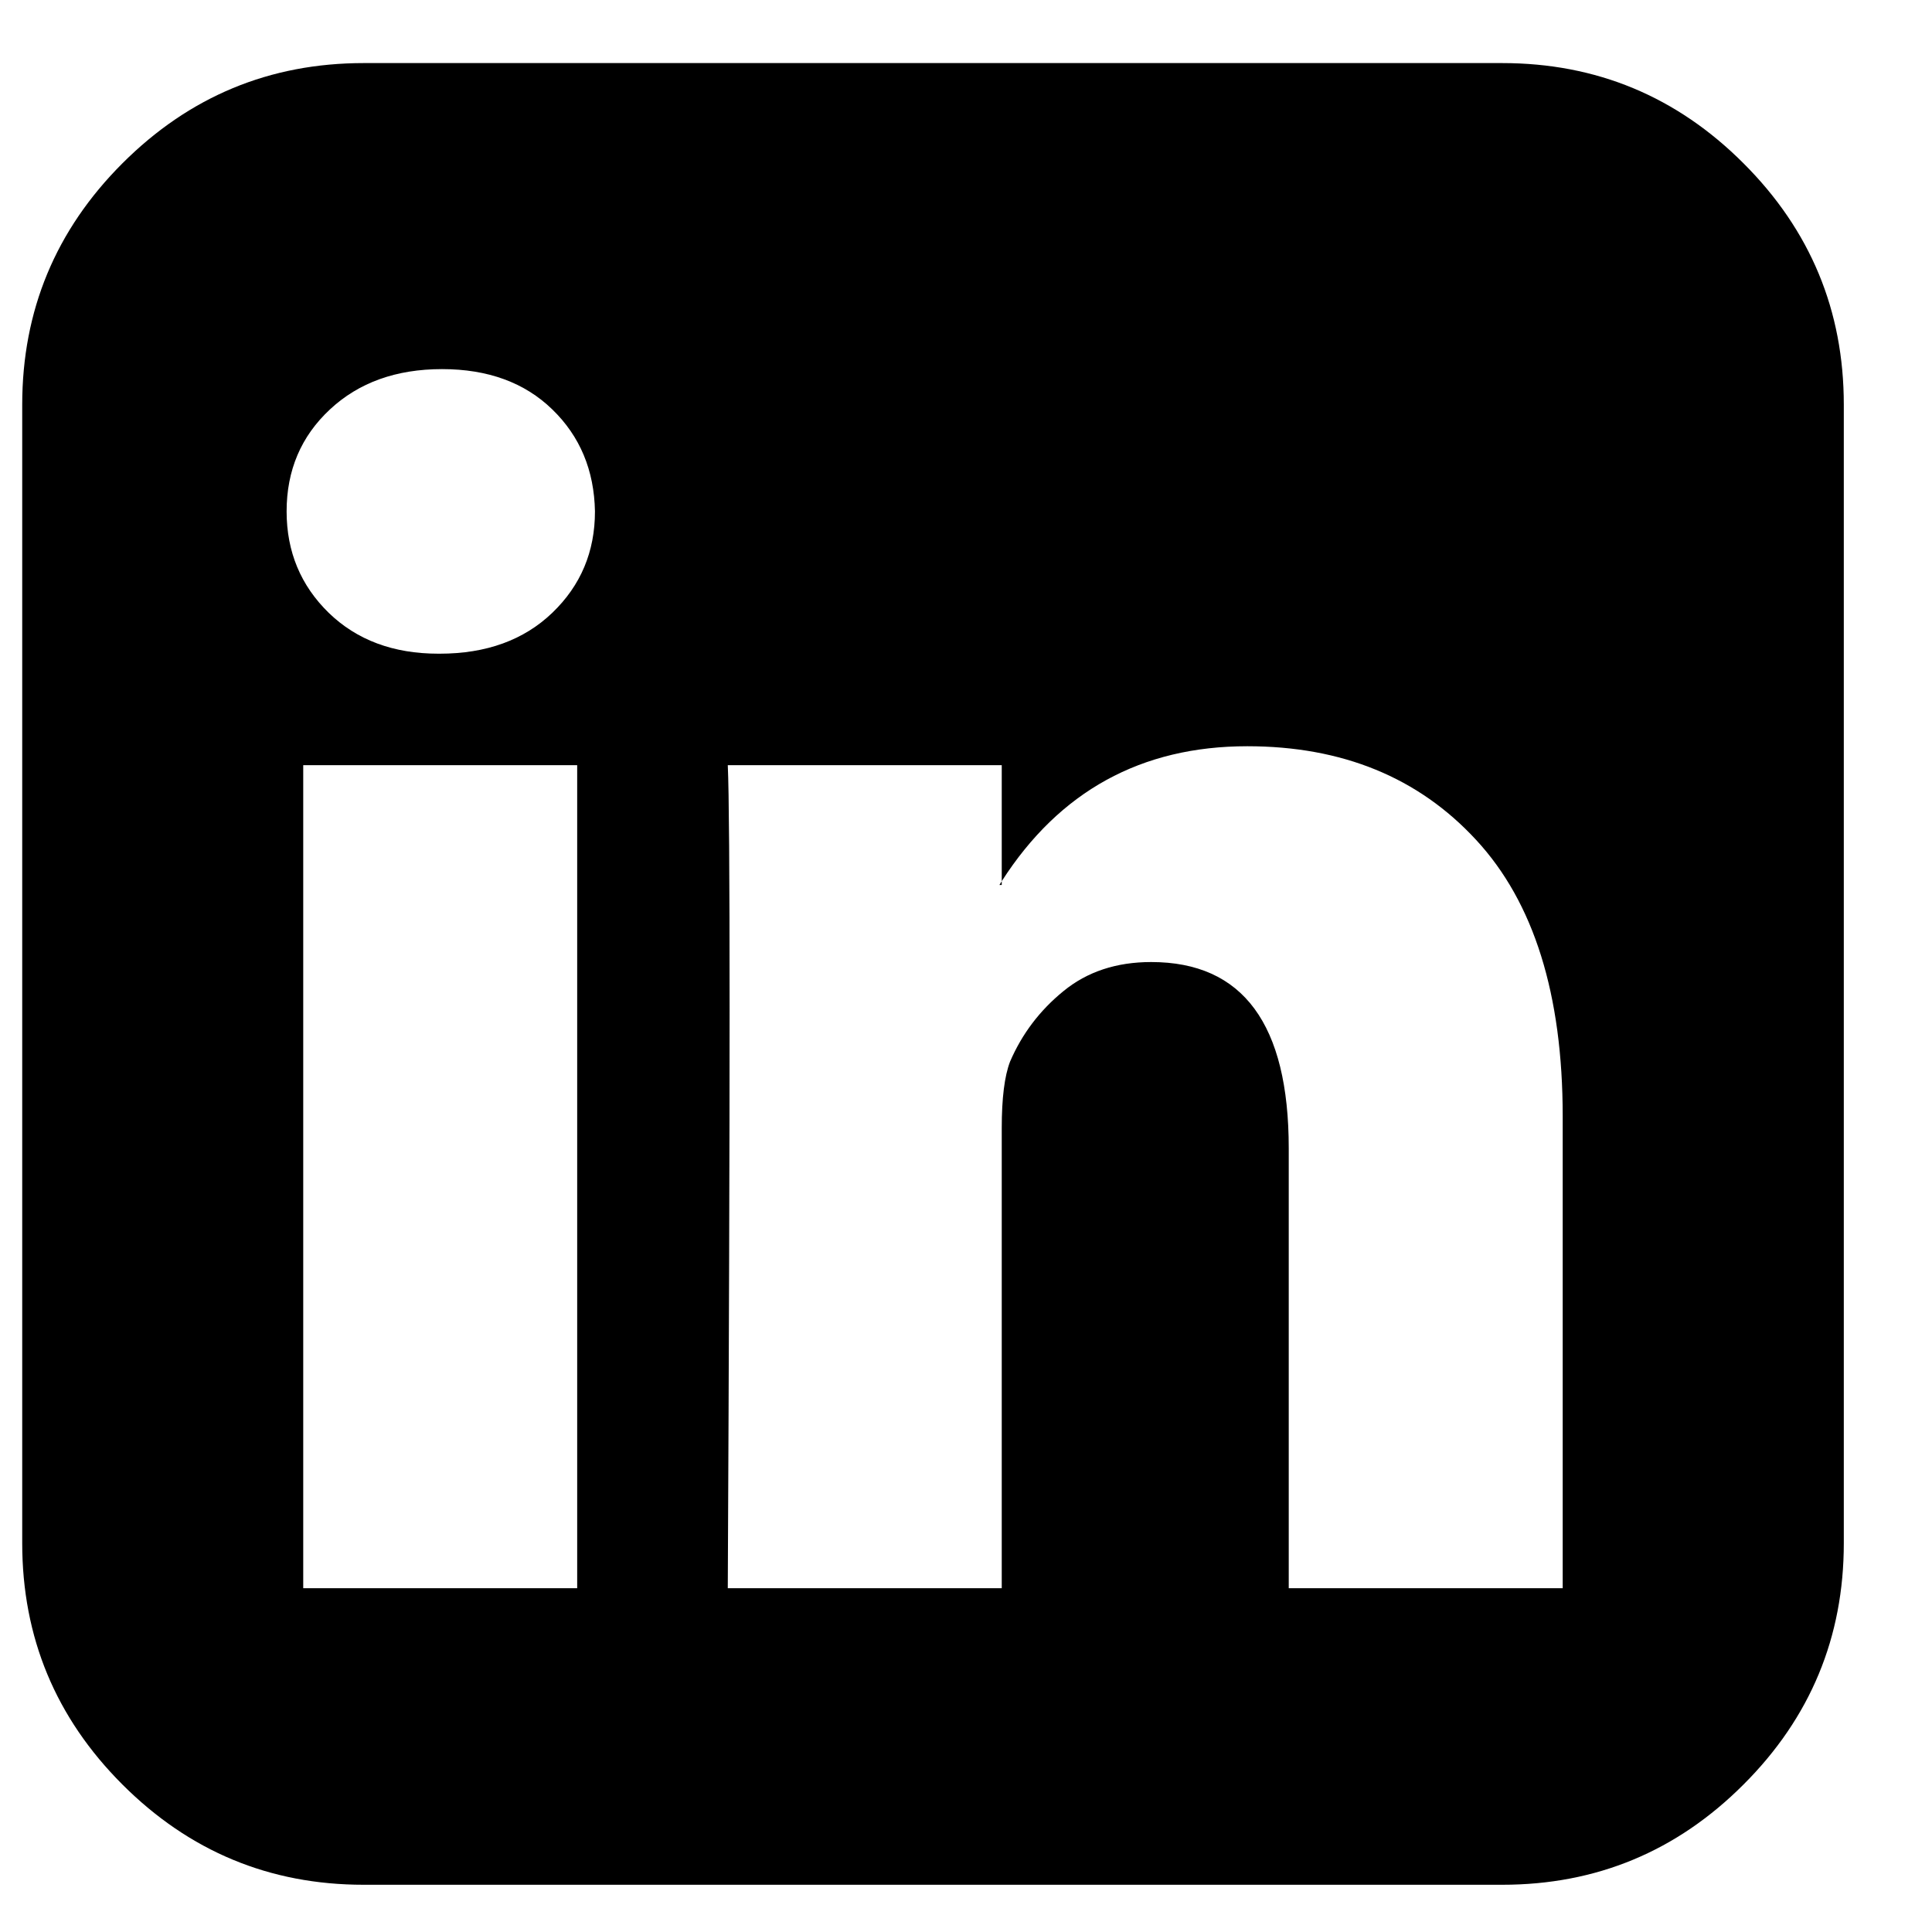 <svg width="20" height="20" viewBox="0 0 20 20" fill="none" xmlns="http://www.w3.org/2000/svg">
<path fill-rule="evenodd" clip-rule="evenodd" d="M3.139 16.441H5.975V7.921H3.139V16.441ZM6.159 5.294C6.151 4.868 6.004 4.516 5.717 4.238C5.431 3.96 5.05 3.821 4.576 3.821C4.101 3.821 3.714 3.96 3.416 4.238C3.117 4.516 2.967 4.868 2.967 5.294C2.967 5.711 3.113 6.061 3.403 6.344C3.694 6.626 4.072 6.767 4.539 6.767H4.551C5.034 6.767 5.423 6.626 5.717 6.344C6.012 6.061 6.159 5.711 6.159 5.294ZM10.37 9.122V9.161H10.346C10.354 9.148 10.362 9.135 10.37 9.122ZM10.37 9.122V7.921H7.534C7.559 8.461 7.559 11.301 7.534 16.441H10.37V11.678C10.37 11.367 10.399 11.138 10.456 10.99C10.579 10.704 10.763 10.46 11.009 10.26C11.254 10.059 11.557 9.959 11.917 9.959C12.867 9.959 13.341 10.602 13.341 11.887V16.441H16.177V11.555C16.177 10.295 15.879 9.341 15.281 8.695C14.684 8.048 13.894 7.725 12.912 7.725C11.814 7.725 10.967 8.191 10.37 9.122ZM19.087 4.189V15.975C19.087 16.949 18.741 17.782 18.049 18.473C17.358 19.165 16.525 19.511 15.551 19.511H3.765C2.791 19.511 1.959 19.165 1.267 18.473C0.576 17.782 0.23 16.949 0.23 15.975V4.189C0.23 3.215 0.576 2.382 1.267 1.691C1.959 0.999 2.791 0.653 3.765 0.653H15.551C16.525 0.653 17.358 0.999 18.049 1.691C18.741 2.382 19.087 3.215 19.087 4.189Z" fill="black"/>
</svg>